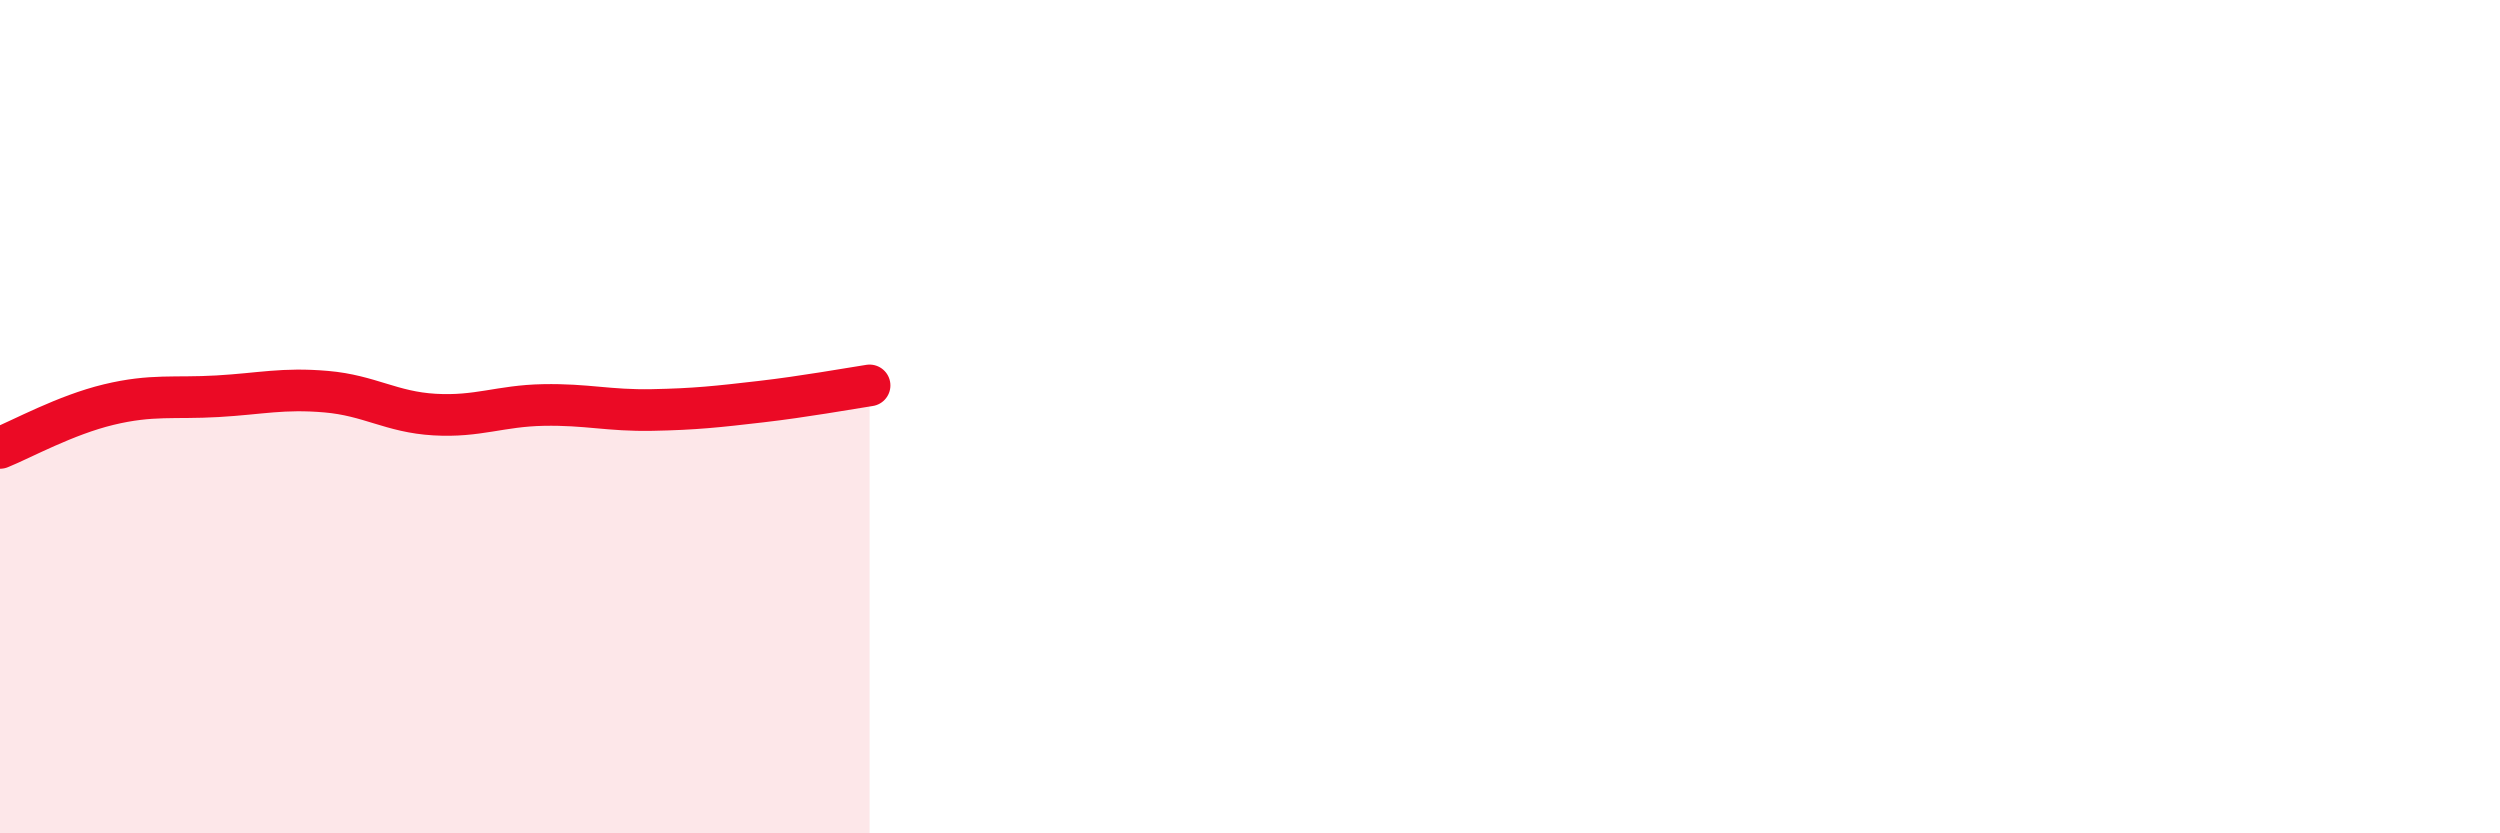 
    <svg width="60" height="20" viewBox="0 0 60 20" xmlns="http://www.w3.org/2000/svg">
      <path
        d="M 0,10.75 C 0.52,10.54 1.57,9.96 2.61,9.71 C 3.65,9.46 4.18,9.57 5.22,9.51 C 6.26,9.45 6.79,9.31 7.83,9.4 C 8.87,9.49 9.39,9.89 10.43,9.95 C 11.47,10.01 12,9.74 13.04,9.72 C 14.08,9.7 14.61,9.86 15.65,9.84 C 16.69,9.82 17.22,9.76 18.26,9.64 C 19.3,9.52 20.35,9.33 20.87,9.25L20.87 20L0 20Z"
        fill="#EB0A25"
        opacity="0.1"
        stroke-linecap="round"
        stroke-linejoin="round"
      />
      <path
        d="M 0,10.75 C 0.52,10.54 1.57,9.96 2.61,9.71 C 3.65,9.46 4.18,9.57 5.22,9.51 C 6.26,9.45 6.79,9.31 7.83,9.4 C 8.87,9.49 9.39,9.89 10.43,9.95 C 11.47,10.01 12,9.74 13.04,9.72 C 14.08,9.7 14.61,9.86 15.65,9.84 C 16.69,9.82 17.22,9.76 18.26,9.64 C 19.3,9.52 20.35,9.33 20.87,9.25"
        stroke="#EB0A25"
        stroke-width="1"
        fill="none"
        stroke-linecap="round"
        stroke-linejoin="round"
      />
    </svg>
  